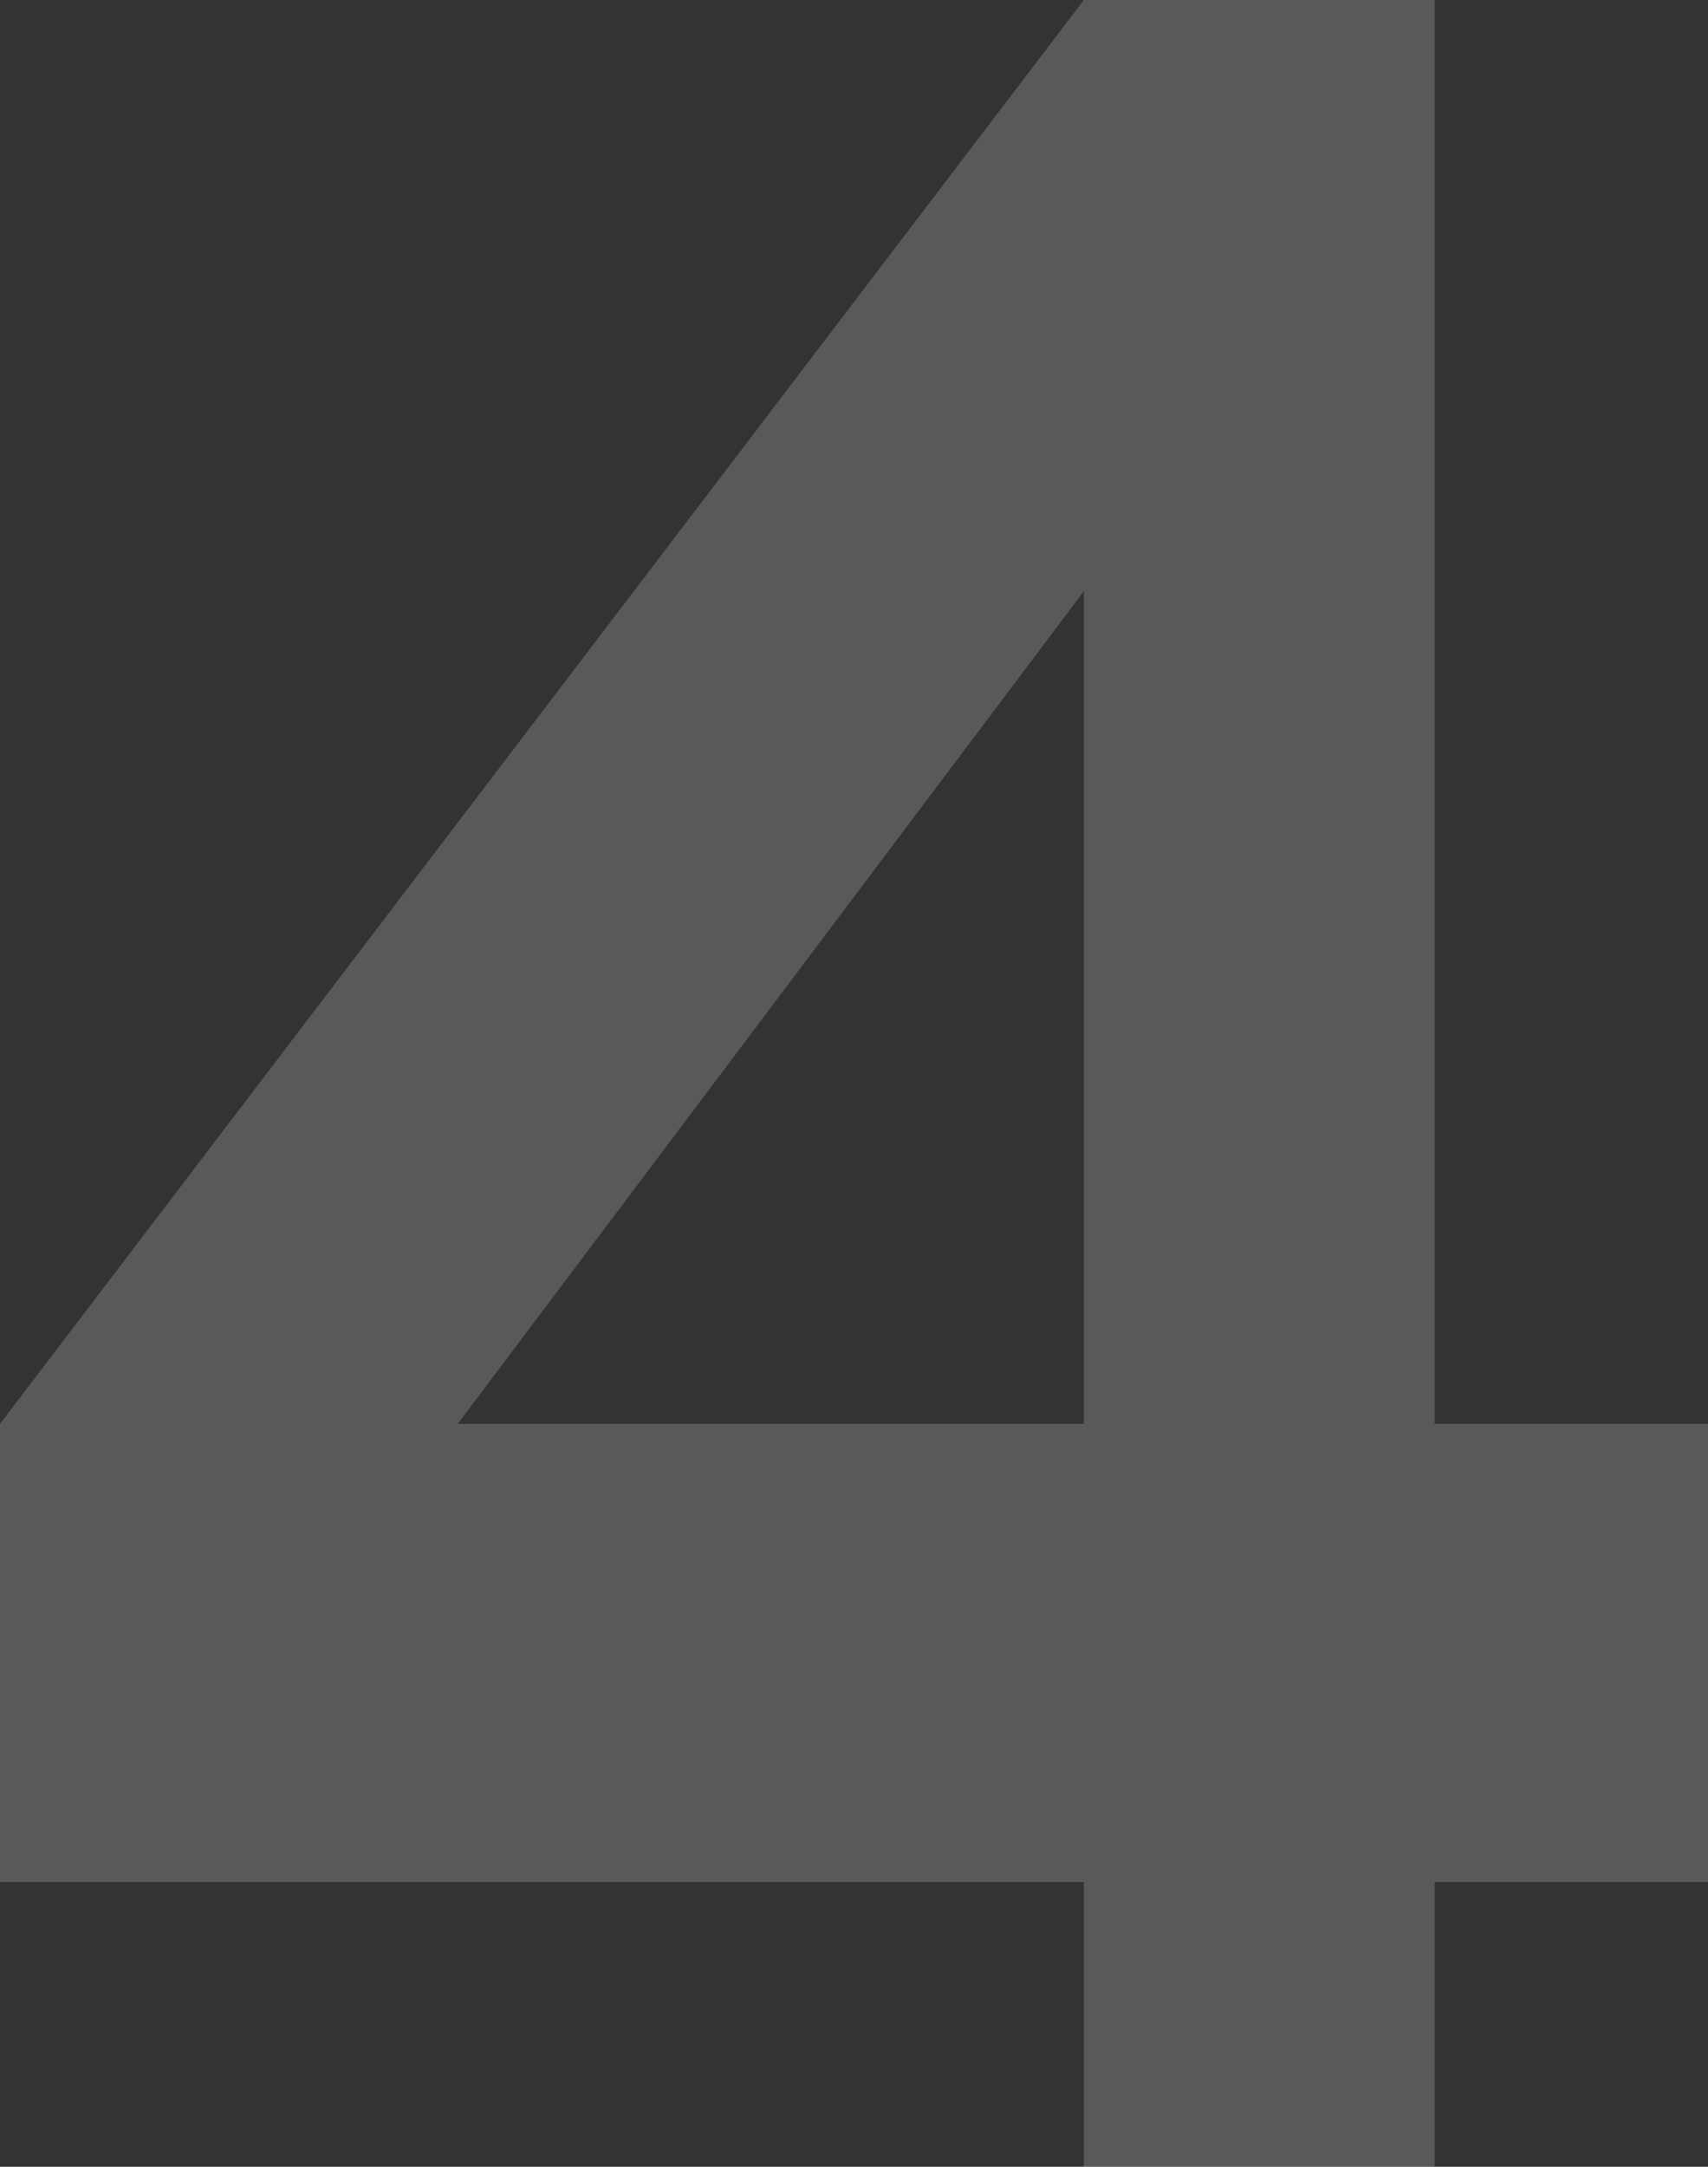<?xml version="1.0" encoding="UTF-8"?> <svg xmlns="http://www.w3.org/2000/svg" width="56" height="71" viewBox="0 0 56 71" fill="none"><rect x="0" y="0" width="56" height="71" fill="#333333" stroke="none"/><path d="M35.536 61.669H0V46.657L35.536 0H47.035V46.657H56V61.669H47.035V71H35.536V61.669ZM35.536 46.657V19.373L15.007 46.657H35.536Z" fill="#F1F1F1" fill-opacity="0.2"></path></svg> 